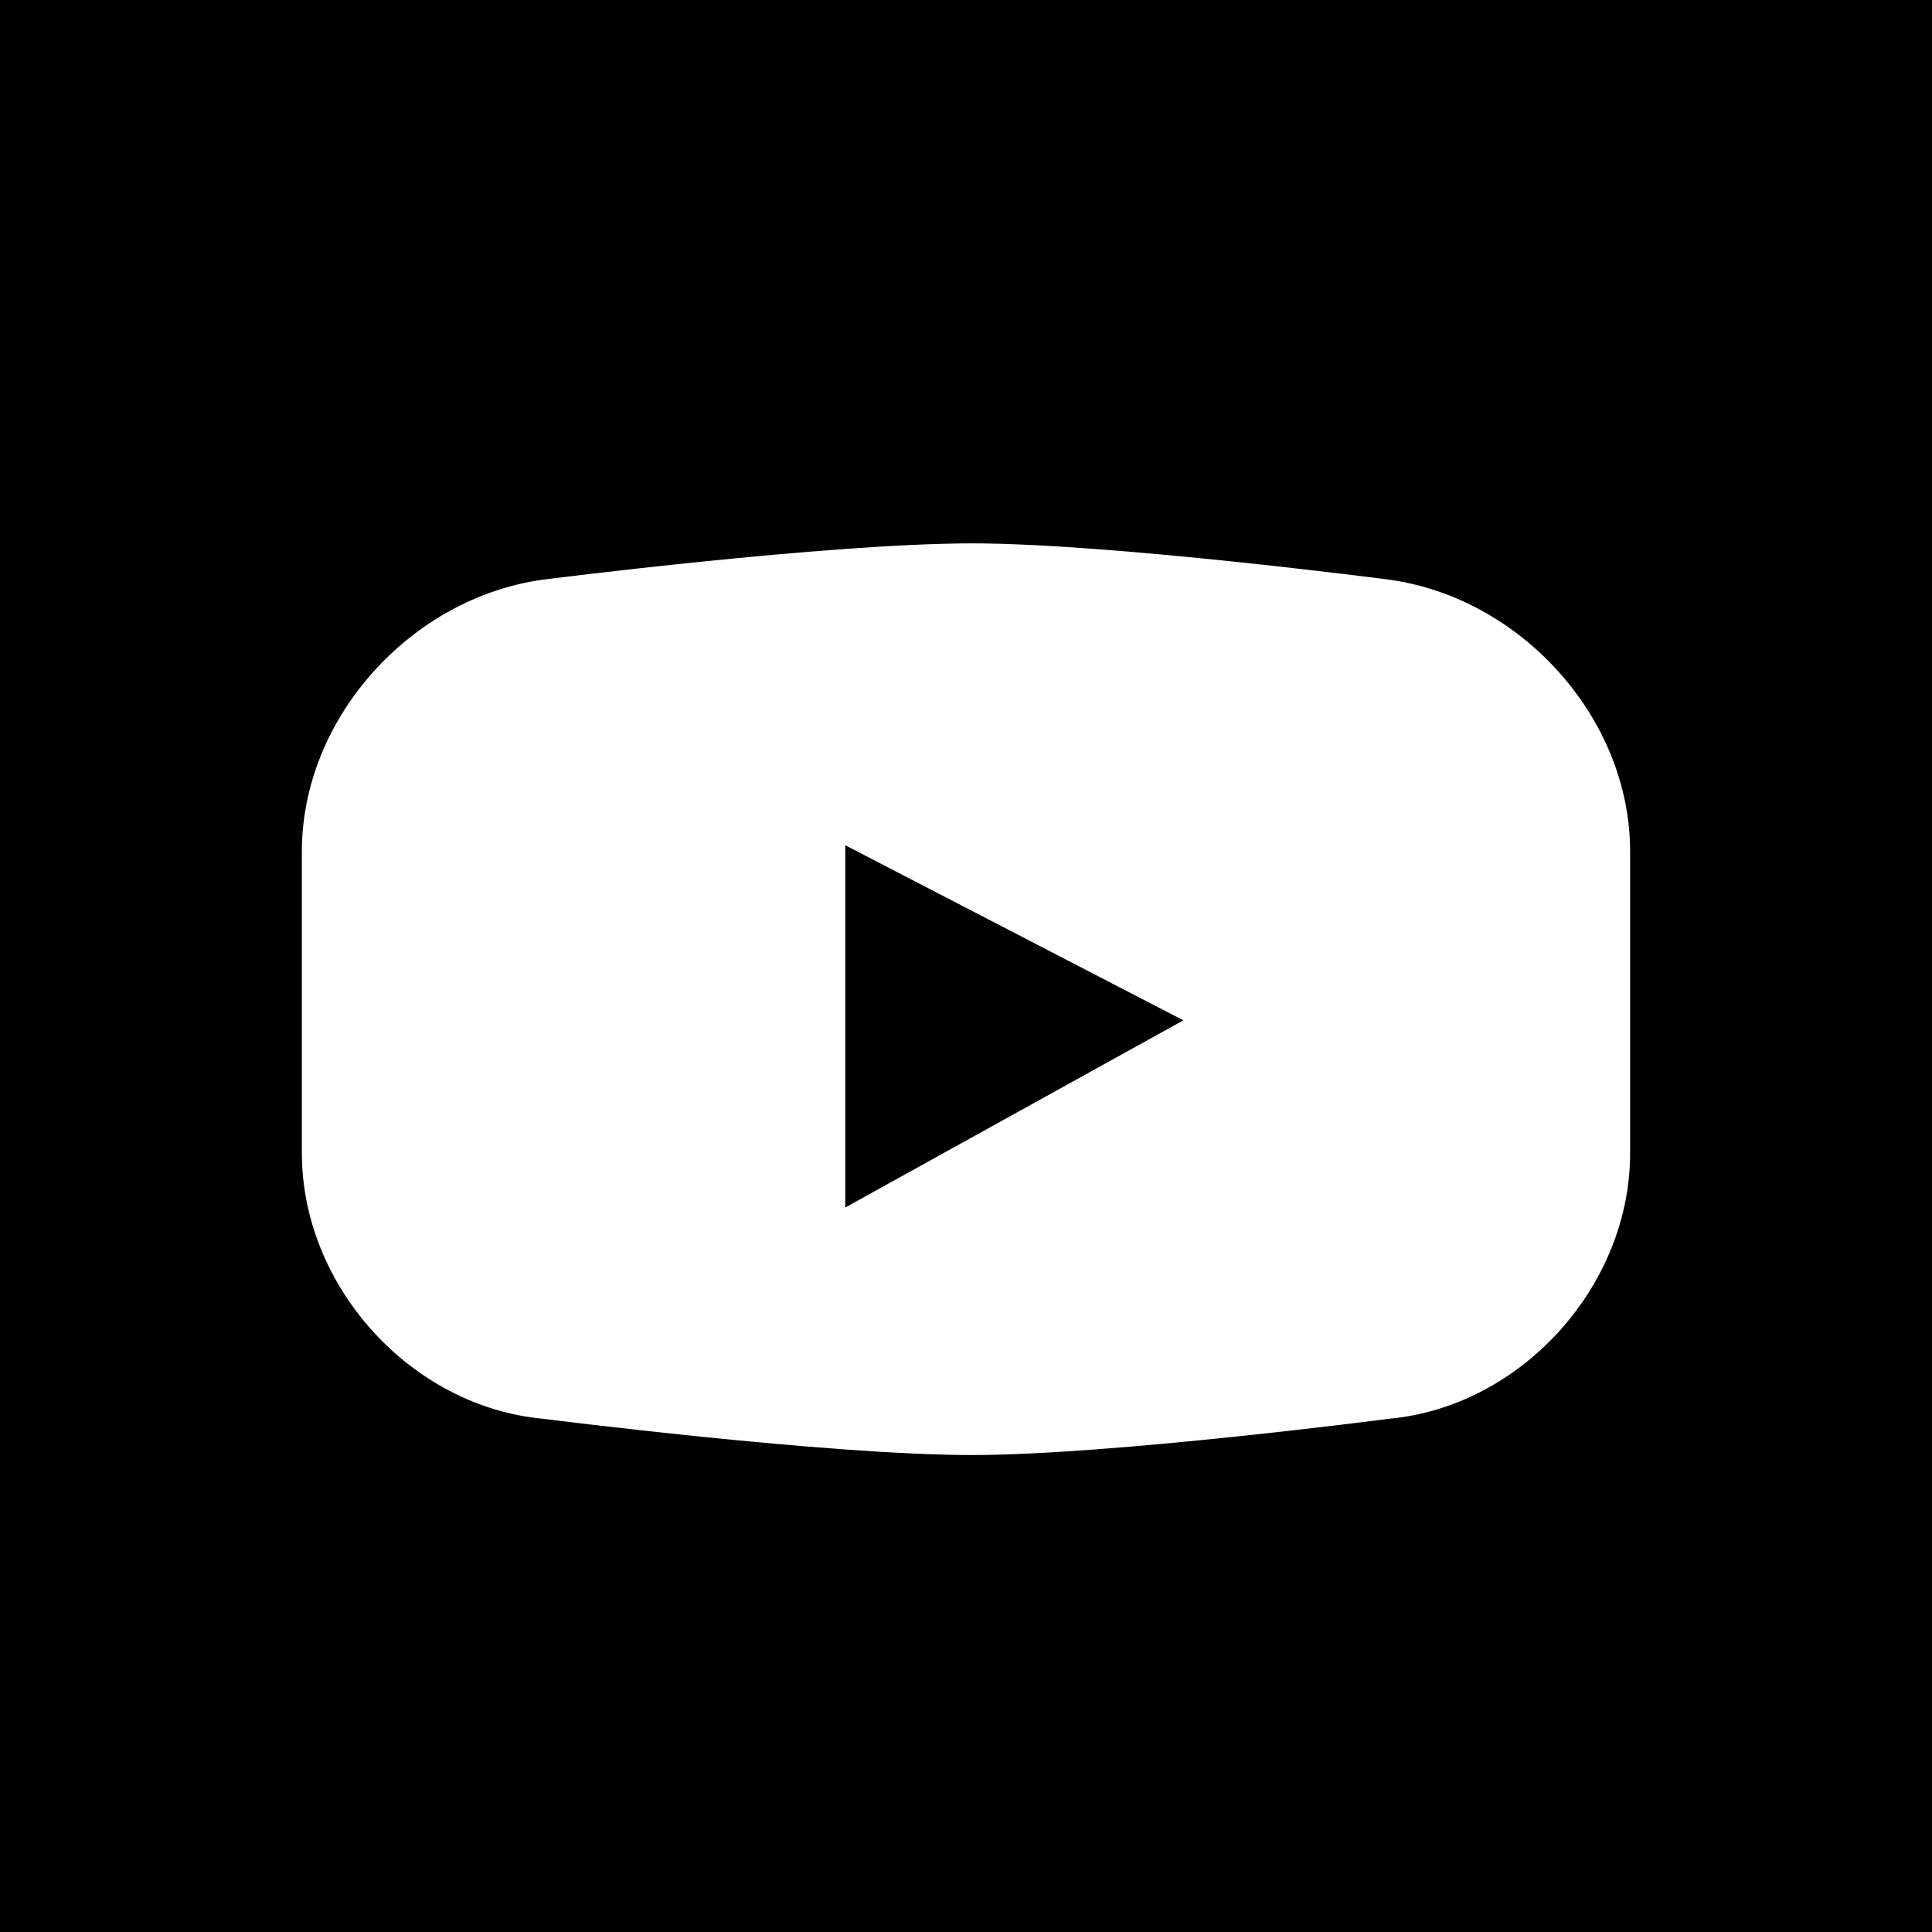      <svg xmlns="http://www.w3.org/2000/svg" width="32" height="32" viewBox="0 0 32 32">
                            <title>YouTube</title>
                            <g>
                              <rect width="32" height="32" class="bg"/>
                                <path d="M5 14.1C5 11.9 6.8 9.9 9 9.6 9 9.6 13.7 9 16.1 9 18.4 9 23 9.6 23 9.6 25.2 9.9 27 11.9 27 14.1L27 19.1C27 21.3 25.2 23.3 23 23.5 23 23.5 18.4 24.1 16.1 24.1 13.7 24.1 9 23.5 9 23.5 6.8 23.3 5 21.3 5 19.1L5 14.1Z" fill="#fff" class="fg"/>
                                <path d="M14 14L14 20 19.6 16.9 14 14Z" class="bg"/>
                            </g>
                            </svg>